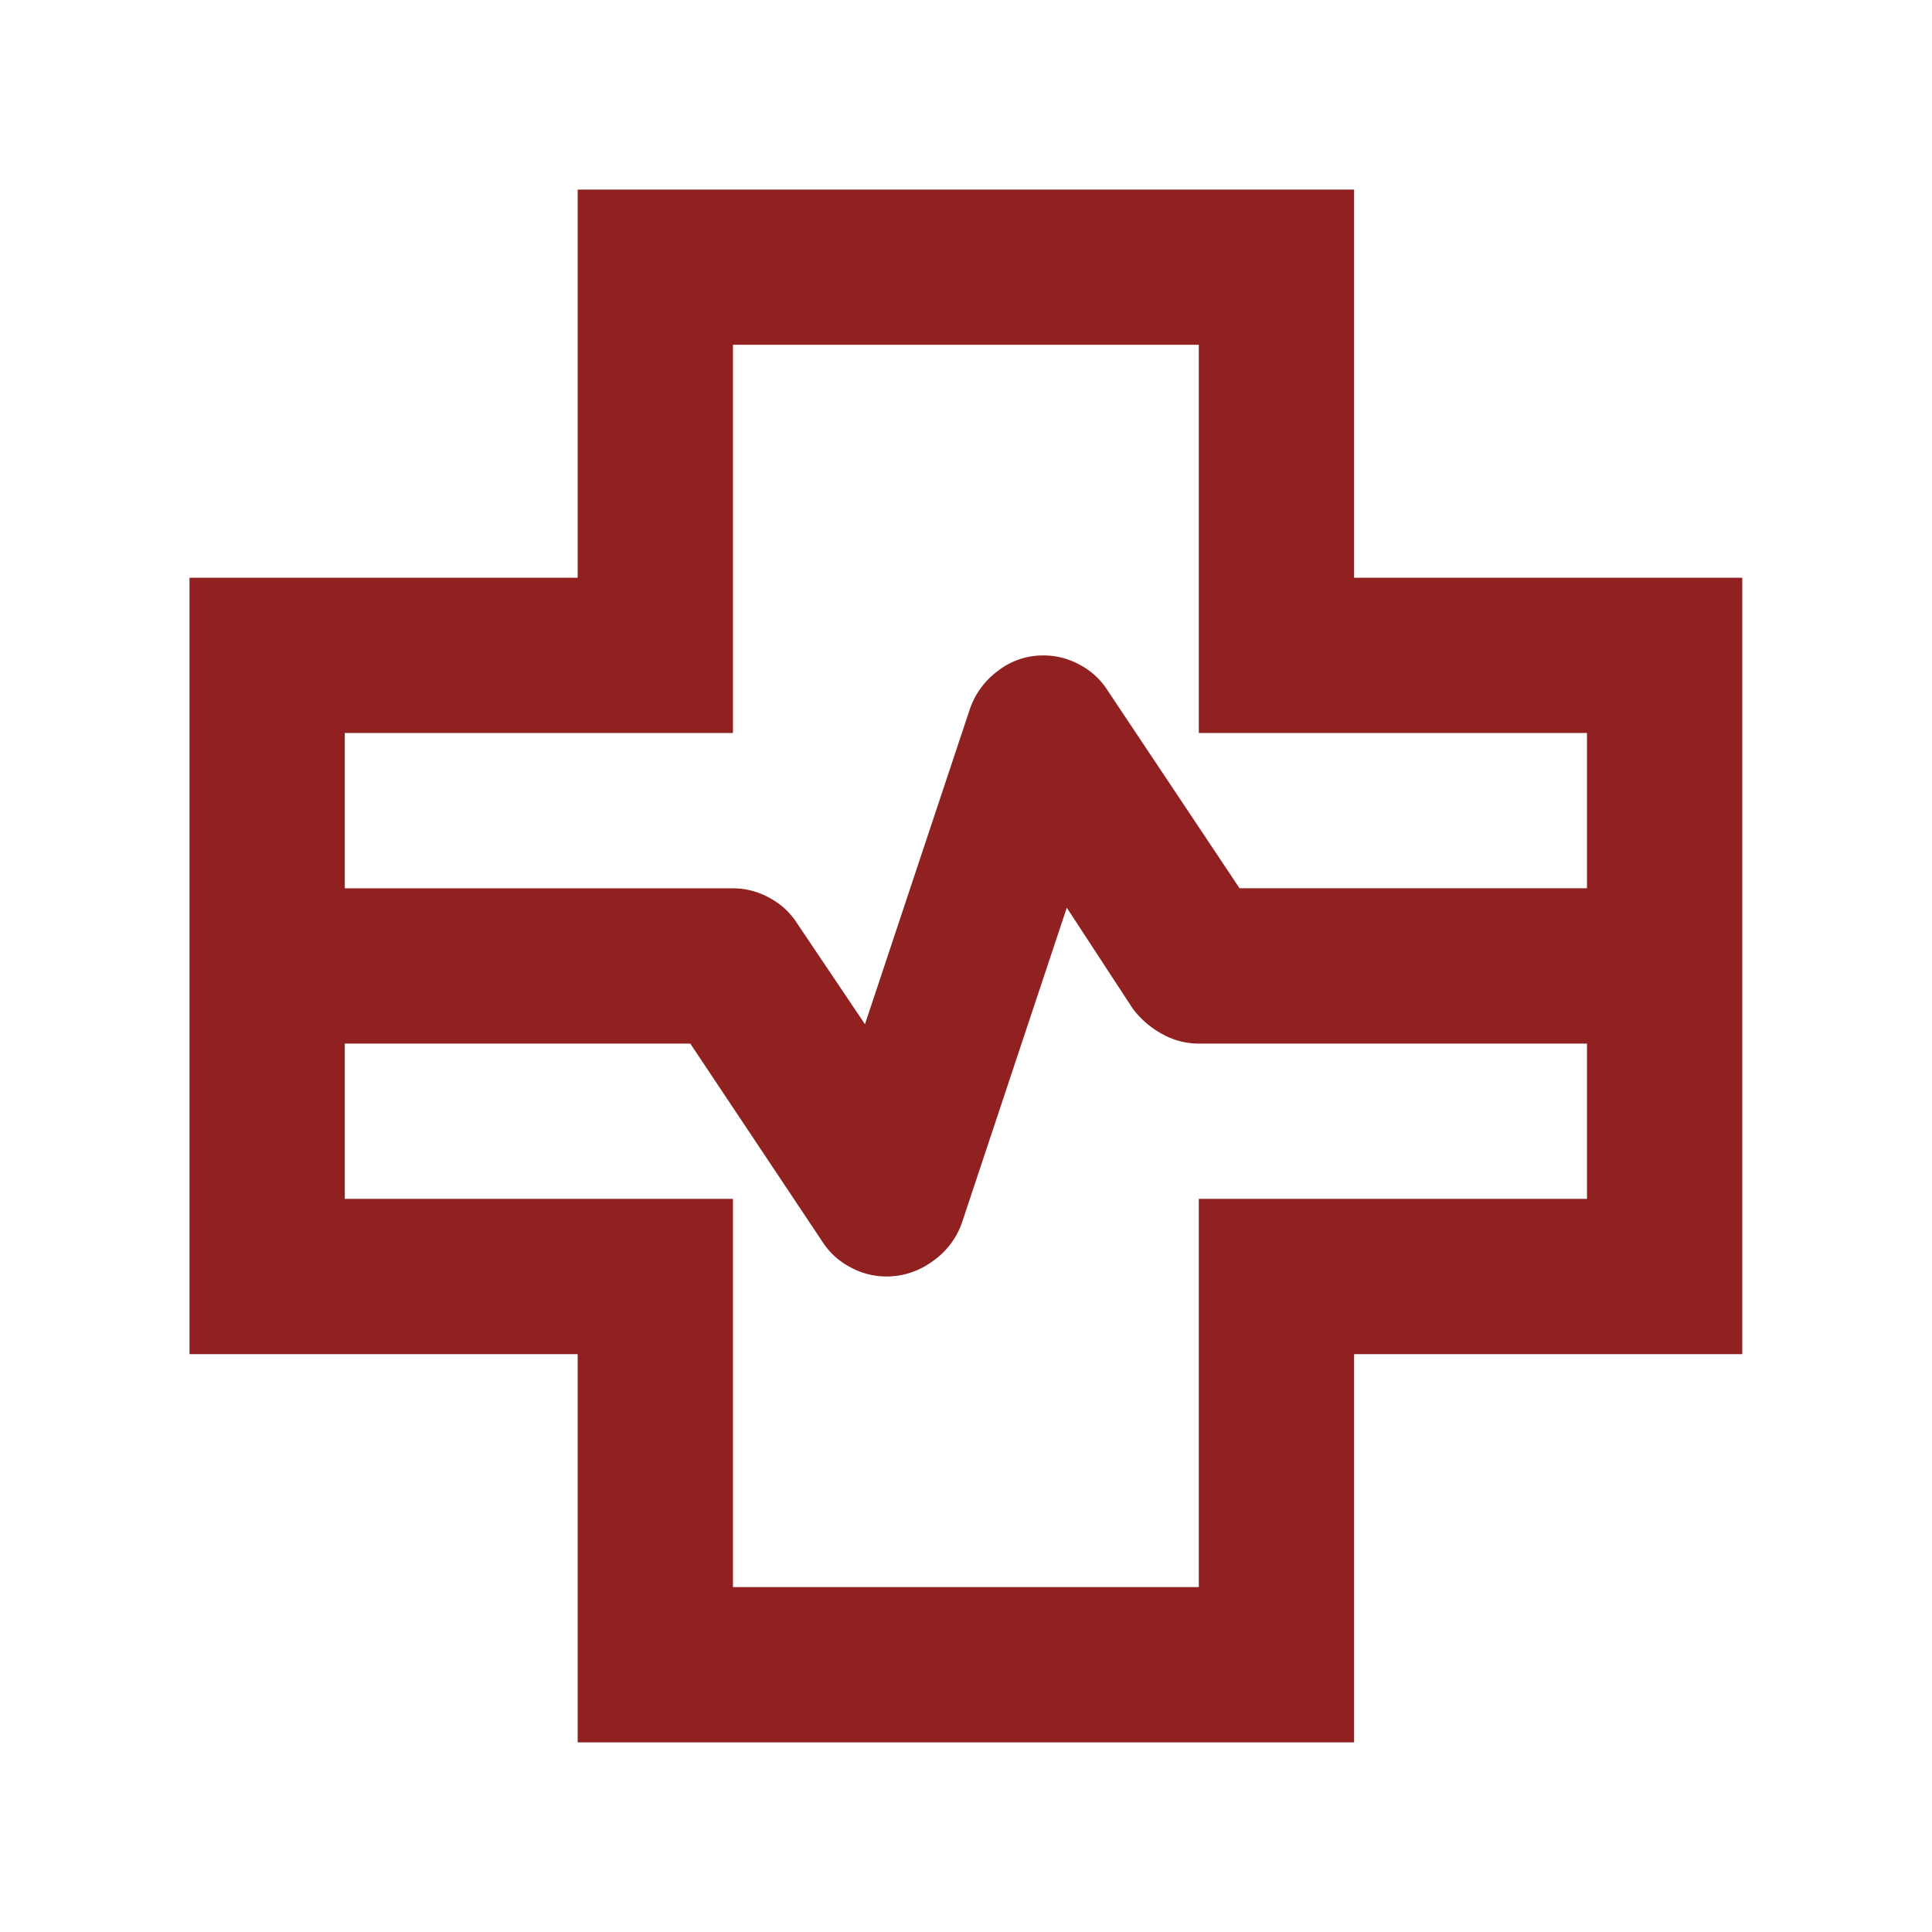 <svg xmlns="http://www.w3.org/2000/svg" width="24" height="24"><g data-name="グループ 9052"><path data-name="パス 476" d="M0 0h24v24H0Z" fill="none"/><path d="M7.176 21.644v-4.822H2.354V7.177h4.822V2.355h9.645v4.822h4.822v9.645h-4.822v4.822ZM4.283 11.035h4.822a.929.929 0 0 1 .458.121.908.908 0 0 1 .338.313l.844 1.254 1.3-3.906a.989.989 0 0 1 .35-.482.911.911 0 0 1 .567-.193.929.929 0 0 1 .458.12.909.909 0 0 1 .338.313l1.64 2.459h4.316V9.105h-4.822V4.283H9.105v4.822H4.283Zm4.822 8.68h5.787v-4.822h4.822v-1.929h-4.822a.929.929 0 0 1-.458-.121 1.136 1.136 0 0 1-.362-.313l-.82-1.254-1.3 3.906a.966.966 0 0 1-.362.482.963.963 0 0 1-.579.193.929.929 0 0 1-.458-.121.908.908 0 0 1-.338-.313l-1.64-2.459H4.283v1.929h4.822ZM11.999 12Z" fill="#912020"/></g></svg>